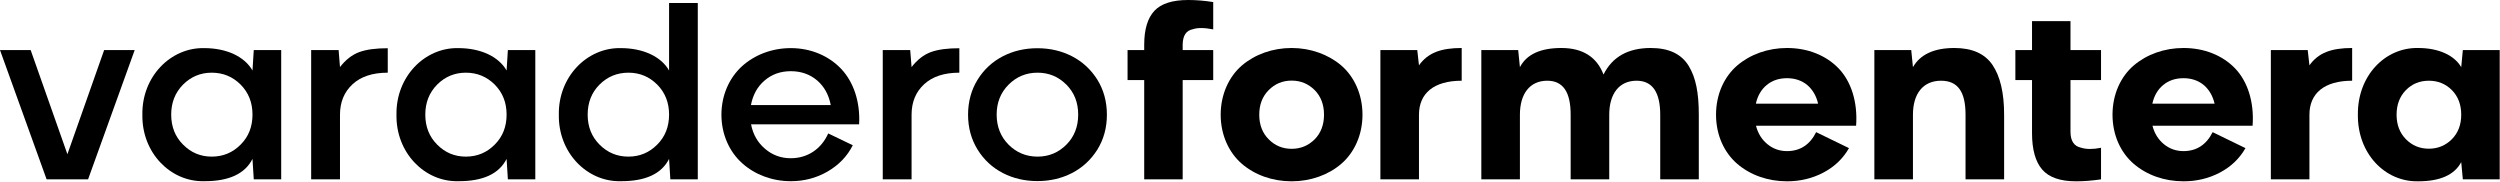 <?xml version="1.0" encoding="UTF-8" standalone="no"?>
<!DOCTYPE svg PUBLIC "-//W3C//DTD SVG 1.1//EN" "http://www.w3.org/Graphics/SVG/1.1/DTD/svg11.dtd">
<svg width="100%" height="100%" viewBox="0 0 1949 142" version="1.1" xmlns="http://www.w3.org/2000/svg" xmlns:xlink="http://www.w3.org/1999/xlink" xml:space="preserve" xmlns:serif="http://www.serif.com/" style="fill-rule:evenodd;clip-rule:evenodd;stroke-linejoin:round;stroke-miterlimit:2;">
    <g transform="matrix(1,0,0,1,-782.166,2.327)">
        <path d="M834.713,117.896L806.067,36.702L782.166,36.702L818.51,137.5L850.826,137.5L887.171,36.702L863.359,36.702L834.713,117.896Z" style="fill-rule:nonzero;"/>
        <path d="M941.326,35.181C915.008,34.644 892.628,57.65 893.165,87.101C892.628,116.642 915.008,139.559 941.326,138.932C960.573,139.022 973.105,133.203 979.013,121.566L979.998,137.5L1001.39,137.5L1001.39,36.702L979.998,36.702L979.013,52.637C972.837,41.805 958.872,35.181 941.326,35.181ZM947.234,119.775C938.462,119.775 931.032,116.642 924.855,110.376C918.678,104.199 915.634,96.411 915.634,87.012C915.634,77.702 918.678,69.914 924.855,63.647C931.032,57.471 938.462,54.338 947.234,54.338C956.097,54.338 963.616,57.471 969.793,63.647C975.97,69.914 979.013,77.702 979.013,87.012C979.013,96.411 975.97,104.199 969.793,110.376C963.616,116.642 956.097,119.775 947.234,119.775Z" style="fill-rule:nonzero;"/>
        <path d="M1024.75,137.5L1047.22,137.5L1047.22,87.101C1047.22,77.254 1050.54,69.287 1057.07,63.289C1063.61,57.292 1072.74,54.338 1084.46,54.338L1084.46,35.27C1075.15,35.27 1067.72,36.255 1062.17,38.314C1056.62,40.373 1051.61,44.312 1047.22,49.951L1046.15,36.702L1024.75,36.702L1024.75,137.5Z" style="fill-rule:nonzero;"/>
        <path d="M1139.42,35.181C1113.11,34.644 1090.73,57.65 1091.26,87.101C1090.73,116.642 1113.11,139.559 1139.42,138.932C1158.67,139.022 1171.2,133.203 1177.11,121.566L1178.1,137.5L1199.49,137.5L1199.49,36.702L1178.1,36.702L1177.11,52.637C1170.93,41.805 1156.97,35.181 1139.42,35.181ZM1145.33,119.775C1136.56,119.775 1129.13,116.642 1122.95,110.376C1116.78,104.199 1113.73,96.411 1113.73,87.012C1113.73,77.702 1116.78,69.914 1122.95,63.647C1129.13,57.471 1136.56,54.338 1145.33,54.338C1154.19,54.338 1161.71,57.471 1167.89,63.647C1174.07,69.914 1177.11,77.702 1177.11,87.012C1177.11,96.411 1174.07,104.199 1167.89,110.376C1161.71,116.642 1154.19,119.775 1145.33,119.775Z" style="fill-rule:nonzero;"/>
        <path d="M1266.09,35.181C1239.77,34.644 1217.3,57.65 1217.84,87.101C1217.3,116.642 1239.77,139.559 1266.09,138.932C1285.34,139.022 1297.87,133.203 1303.78,121.566L1304.76,137.5L1326.16,137.5L1326.16,0L1303.78,0L1303.78,52.637C1297.6,41.805 1283.63,35.181 1266.09,35.181ZM1249.62,110.465C1243.44,104.289 1240.31,96.501 1240.31,87.101C1240.31,77.702 1243.35,69.824 1249.53,63.647C1255.7,57.471 1263.23,54.338 1272.09,54.338C1280.95,54.338 1288.38,57.471 1294.56,63.647C1300.73,69.914 1303.78,77.702 1303.78,87.012C1303.78,96.411 1300.73,104.199 1294.56,110.376C1288.38,116.642 1280.86,119.775 1272.09,119.775C1263.23,119.775 1255.8,116.642 1249.62,110.465Z" style="fill-rule:nonzero;"/>
        <path d="M1398.66,35.181C1384.07,35.181 1370.55,40.373 1360.71,49.235C1350.86,58.187 1344.59,71.704 1344.59,87.101C1344.59,102.498 1350.86,116.016 1360.71,124.878C1370.55,133.74 1384.07,138.932 1398.66,138.932C1409.05,138.932 1418.62,136.426 1427.31,131.413C1435.99,126.4 1442.62,119.596 1447,110.913L1427.85,101.693C1422.48,113.778 1411.82,121.029 1398.66,121.029C1391.05,121.029 1384.34,118.612 1378.61,113.688C1372.88,108.854 1369.21,102.498 1367.69,94.621L1451.93,94.621C1452.91,76.986 1447.54,61.499 1437.96,51.383C1428.38,41.268 1414.42,35.181 1398.66,35.181ZM1398.66,53.174C1406.72,53.174 1413.52,55.591 1419.16,60.335C1424.8,65.169 1428.29,71.615 1429.82,79.582L1367.6,79.582C1369.12,71.615 1372.61,65.259 1378.25,60.425C1383.89,55.591 1390.7,53.174 1398.66,53.174Z" style="fill-rule:nonzero;"/>
        <path d="M1470.36,137.5L1492.83,137.5L1492.83,87.101C1492.83,77.254 1496.14,69.287 1502.68,63.289C1509.21,57.292 1518.35,54.338 1530.07,54.338L1530.07,35.27C1520.76,35.27 1513.33,36.255 1507.78,38.314C1502.23,40.373 1497.22,44.312 1492.83,49.951L1491.76,36.702L1470.36,36.702L1470.36,137.5Z" style="fill-rule:nonzero;"/>
        <path d="M1617.89,132.576C1626.03,128.369 1632.66,122.282 1637.67,114.315C1642.59,106.348 1645.1,97.306 1645.1,87.101C1645.1,76.896 1642.59,67.765 1637.67,59.798C1632.66,51.831 1626.03,45.744 1617.89,41.536C1609.74,37.329 1600.7,35.27 1590.94,35.27C1581.18,35.27 1572.14,37.329 1564,41.536C1555.85,45.744 1549.23,51.831 1544.3,59.798C1539.38,67.765 1536.87,76.896 1536.87,87.101C1536.87,97.306 1539.38,106.348 1544.3,114.315C1549.23,122.282 1555.85,128.369 1564,132.576C1572.14,136.784 1581.18,138.843 1590.94,138.843C1600.7,138.843 1609.74,136.784 1617.89,132.576ZM1568.47,110.465C1562.3,104.289 1559.16,96.411 1559.16,87.012C1559.16,77.612 1562.3,69.824 1568.47,63.647C1574.65,57.471 1582.17,54.338 1591.03,54.338C1599.89,54.338 1607.32,57.471 1613.5,63.647C1619.68,69.824 1622.72,77.612 1622.72,87.012C1622.72,96.411 1619.68,104.289 1613.5,110.465C1607.32,116.642 1599.89,119.775 1591.03,119.775C1582.17,119.775 1574.65,116.642 1568.47,110.465Z" style="fill-rule:nonzero;"/>
        <path d="M1704.18,36.702L1704.18,32.406C1704.27,25.513 1706.87,21.484 1711.97,20.5C1715.82,19.157 1721.19,19.246 1727.99,20.589L1727.99,-0.716C1721.28,-1.79 1714.74,-2.327 1708.57,-2.327C1696.21,-2.327 1687.44,0.448 1682.16,6.087C1676.88,11.727 1674.19,20.5 1674.19,32.585L1674.19,36.702L1661.21,36.702L1661.21,60.067L1674.19,60.067L1674.19,137.5L1704.18,137.5L1704.18,60.067L1727.99,60.067L1727.99,36.702L1704.18,36.702Z" style="fill-rule:nonzero;"/>
        <path d="M1789.13,139.022C1803.9,139.022 1817.69,134.098 1827.8,125.415C1837.92,116.732 1844.36,102.946 1844.36,87.101C1844.36,71.257 1837.92,57.381 1827.8,48.698C1817.69,40.104 1803.9,35.091 1789.13,35.091C1774.18,35.091 1760.48,40.104 1750.37,48.698C1740.25,57.381 1733.81,71.257 1733.81,87.101C1733.81,102.946 1740.25,116.732 1750.37,125.415C1760.48,134.098 1774.18,139.022 1789.13,139.022ZM1771.23,106.258C1766.3,101.335 1763.88,94.889 1763.88,87.101C1763.88,79.313 1766.3,72.868 1771.23,67.944C1776.06,63.021 1782.06,60.514 1789.13,60.514C1796.2,60.514 1802.2,63.021 1807.12,67.944C1811.96,72.868 1814.37,79.313 1814.37,87.101C1814.37,94.889 1811.96,101.335 1807.12,106.258C1802.2,111.182 1796.2,113.688 1789.13,113.688C1782.06,113.688 1776.06,111.182 1771.23,106.258Z" style="fill-rule:nonzero;"/>
        <path d="M1858.32,137.5L1888.4,137.5L1888.4,87.101C1888.4,70.54 1899.86,60.604 1921.7,60.604L1921.7,35.091C1905.32,35.091 1895.3,38.94 1888.4,48.608L1887.06,36.702L1858.32,36.702L1858.32,137.5Z" style="fill-rule:nonzero;"/>
        <path d="M2069.05,35.091C2051.41,35.091 2039.15,41.984 2032.26,55.77C2026.97,41.984 2015.96,35.091 1999.4,35.091C1983.02,35.091 1972.28,40.104 1967.09,50.041L1965.74,36.702L1937.01,36.702L1937.01,137.5L1967.09,137.5L1967.09,87.101C1967.09,70.719 1974.87,60.604 1988.39,60.604C2001.01,60.604 2006.65,69.824 2006.65,87.101L2006.65,137.5L2036.73,137.5L2036.73,87.101C2036.73,70.719 2044.52,60.604 2058.04,60.604C2070.3,60.604 2076.48,69.466 2076.48,87.101L2076.48,137.5L2106.55,137.5L2106.55,87.101C2106.55,70.182 2104.32,58.366 2098.68,49.056C2092.95,39.746 2083.28,35.091 2069.05,35.091Z" style="fill-rule:nonzero;"/>
        <path d="M2175.3,35.091C2160.35,35.091 2146.66,40.104 2136.54,48.698C2126.43,57.381 2119.98,71.077 2119.98,87.101C2119.98,103.125 2126.43,116.732 2136.54,125.415C2146.66,134.098 2160.35,139.022 2175.3,139.022C2185.6,139.022 2195,136.784 2203.68,132.218C2212.36,127.653 2218.99,121.297 2223.64,113.151L2198.04,100.708C2193.12,110.555 2185.51,115.479 2175.3,115.479C2169.57,115.479 2164.47,113.688 2160.08,110.107C2155.7,106.527 2152.65,101.693 2151.13,95.695L2229.19,95.695C2230.53,77.075 2225.25,61.141 2215.59,51.025C2205.83,40.91 2191.68,35.091 2175.3,35.091ZM2191.06,63.916C2195.26,67.497 2198.13,72.331 2199.56,78.507L2151.04,78.507C2152.39,72.331 2155.25,67.407 2159.55,63.916C2163.75,60.425 2169.04,58.634 2175.3,58.634C2181.48,58.634 2186.76,60.425 2191.06,63.916Z" style="fill-rule:nonzero;"/>
        <path d="M2344.58,137.5L2344.58,87.101C2344.58,70.093 2341.53,57.202 2335.54,48.34C2329.54,39.478 2319.6,35.091 2305.82,35.091C2289.97,35.091 2279.14,40.104 2273.5,50.041L2272.16,36.702L2243.42,36.702L2243.42,137.5L2273.5,137.5L2273.5,87.101C2273.5,70.719 2281.38,60.604 2295.43,60.604C2308.77,60.604 2314.5,69.645 2314.5,87.101L2314.5,137.5L2344.58,137.5Z" style="fill-rule:nonzero;"/>
        <path d="M2366.33,36.702L2353.35,36.702L2353.35,60.067L2366.33,60.067L2366.33,101.424C2366.33,114.315 2369.01,123.804 2374.3,129.891C2379.58,135.978 2388.35,139.022 2400.7,139.022C2406.88,139.022 2413.41,138.485 2420.13,137.5L2420.13,112.882C2413.86,114.136 2408.67,114.136 2404.46,112.793C2399,111.629 2396.32,107.422 2396.32,100.35L2396.32,60.067L2420.13,60.067L2420.13,36.702L2396.32,36.702L2396.32,14.144L2366.33,14.144L2366.33,36.702Z" style="fill-rule:nonzero;"/>
        <path d="M2484.4,35.091C2469.45,35.091 2455.75,40.104 2445.64,48.698C2435.52,57.381 2429.08,71.077 2429.08,87.101C2429.08,103.125 2435.52,116.732 2445.64,125.415C2455.75,134.098 2469.45,139.022 2484.4,139.022C2494.69,139.022 2504.09,136.784 2512.78,132.218C2521.46,127.653 2528.08,121.297 2532.74,113.151L2507.14,100.708C2502.21,110.555 2494.6,115.479 2484.4,115.479C2478.67,115.479 2473.57,113.688 2469.18,110.107C2464.8,106.527 2461.75,101.693 2460.23,95.695L2538.29,95.695C2539.63,77.075 2534.35,61.141 2524.68,51.025C2514.93,40.91 2500.78,35.091 2484.4,35.091ZM2500.15,63.916C2504.36,67.497 2507.23,72.331 2508.66,78.507L2460.14,78.507C2461.48,72.331 2464.35,67.407 2468.64,63.916C2472.85,60.425 2478.13,58.634 2484.4,58.634C2490.58,58.634 2495.86,60.425 2500.15,63.916Z" style="fill-rule:nonzero;"/>
        <path d="M2552.52,137.5L2582.6,137.5L2582.6,87.101C2582.6,70.54 2594.06,60.604 2615.9,60.604L2615.9,35.091C2599.52,35.091 2589.49,38.94 2582.6,48.608L2581.26,36.702L2552.52,36.702L2552.52,137.5Z" style="fill-rule:nonzero;"/>
        <path d="M2667.37,35.091C2641.5,34.554 2620.01,56.844 2620.37,87.101C2620.01,117.358 2641.5,139.559 2667.37,139.022C2684.47,139.022 2695.66,134.009 2700.94,124.072L2702.19,137.5L2730.93,137.5L2730.93,36.702L2702.19,36.702L2700.94,50.041C2695.48,40.641 2683.12,35.091 2667.37,35.091ZM2657.79,106.169C2652.96,101.245 2650.54,94.889 2650.54,87.101C2650.54,79.313 2652.96,72.868 2657.79,67.944C2662.62,63.021 2668.62,60.604 2675.69,60.604C2682.77,60.604 2688.76,63.021 2693.69,67.944C2698.52,72.868 2700.94,79.313 2700.94,87.101C2700.94,94.889 2698.52,101.245 2693.69,106.169C2688.76,111.092 2682.77,113.599 2675.69,113.599C2668.62,113.599 2662.62,111.092 2657.79,106.169Z" style="fill-rule:nonzero;"/>
    </g>
</svg>
